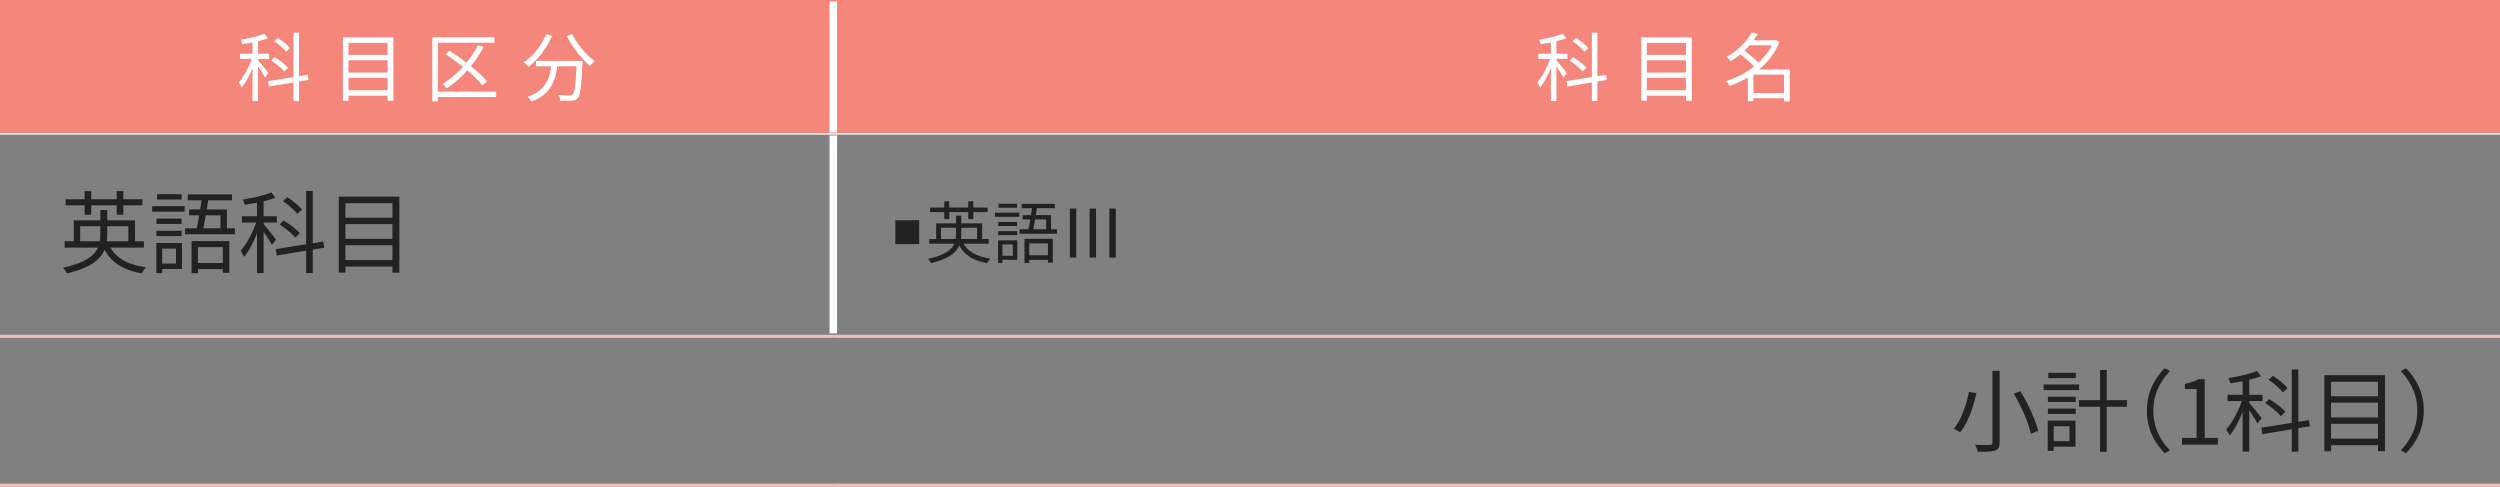 <?xml version="1.0" encoding="UTF-8"?>
<svg id="_レイヤー_2" data-name="レイヤー 2" xmlns="http://www.w3.org/2000/svg" viewBox="0 0 472 91.87">
  <rect x="0" y="0" width="472" height="91.87" fill="#808080" stroke="none"/>
  <defs>
    <style>
      .cls-1 {
        fill: #f5867b;
      }

      .cls-2 {
        fill: #fff;
      }

      .cls-3 {
        fill: #f6bfb3;
      }

      .cls-4 {
        fill: #222;
      }
    </style>
  </defs>
  <g id="PDFから抽出">
    <g>
      <path class="cls-1" d="M0,25.29h157.33V0H0v25.29ZM157.33,25.29h314.67V0H157.33v25.29Z"/>
      <rect class="cls-2" y="25.14" width="157.33" height=".28"/>
      <rect class="cls-2" x="157.33" y="25.14" width="314.67" height=".28"/>
      <rect class="cls-2" x="156.62" y=".28" width="1.42" height="24.72"/>
      <rect class="cls-2" x="156.62" y="25.57" width="1.42" height="37.37"/>
      <rect class="cls-3" y="63.21" width="157.33" height=".57"/>
      <rect class="cls-3" x="157.33" y="63.21" width="314.67" height=".57"/>
      <rect class="cls-3" y="91.31" width="157.33" height=".57"/>
      <rect class="cls-3" x="157.33" y="91.31" width="314.67" height=".57"/>
      <g>
        <path class="cls-2" d="M47.74,10.52l.66.28c-.14.5-.31,1.01-.52,1.54-.21.53-.43,1.05-.67,1.57-.24.52-.49,1.01-.76,1.46-.27.45-.54.84-.81,1.16-.06-.14-.14-.3-.25-.49s-.21-.35-.3-.48c.26-.28.52-.62.77-1.01.25-.39.5-.82.74-1.28.24-.46.46-.92.65-1.4.2-.47.36-.92.48-1.36ZM45.31,10.14h5.49v.98h-5.49v-.98ZM49.93,6.38l.65.84c-.43.17-.92.32-1.46.46-.54.14-1.1.26-1.69.37-.58.11-1.14.2-1.69.27-.02-.11-.06-.25-.12-.41-.06-.16-.12-.29-.18-.41.52-.09,1.07-.2,1.62-.31s1.09-.24,1.59-.39.92-.29,1.27-.44ZM47.68,7.35h1.04v11.73h-1.04V7.35ZM48.65,11.31c.09.1.24.27.43.5s.4.48.61.74c.22.27.41.52.6.76s.31.41.39.51l-.65.81c-.08-.17-.21-.39-.37-.65s-.34-.55-.53-.84c-.19-.29-.37-.56-.55-.81-.17-.25-.31-.44-.41-.58l.49-.45ZM50.63,15.31l7.47-1.19.15.97-7.47,1.24-.15-1.01ZM51.21,11.43l.66-.62c.3.18.61.38.94.62.33.23.63.47.91.71s.51.46.67.67l-.7.69c-.17-.21-.39-.43-.67-.68-.28-.25-.57-.49-.89-.74s-.63-.46-.93-.65ZM51.77,7.77l.67-.62c.28.18.57.38.86.6.29.22.57.45.82.69.25.23.46.45.62.65l-.73.67c-.14-.19-.33-.4-.58-.64s-.52-.48-.81-.72-.58-.45-.86-.64ZM55.41,6.17h1.04v12.91h-1.04V6.17Z"/>
        <path class="cls-2" d="M64.74,7.05h9.54v11.97h-1.1v-10.93h-7.39v10.93h-1.05V7.05ZM65.47,10.37h8.12v1.01h-8.12v-1.01ZM65.47,13.7h8.12v1.01h-8.12v-1.01ZM65.47,17.04h8.12v1.03h-8.12v-1.03Z"/>
        <path class="cls-2" d="M81.62,7.04h11.73v1.03h-10.68v11.07h-1.05V7.04ZM82.3,17.31h11.38v1.01h-11.38v-1.01ZM90.26,8.54l1.03.35c-.56,1.07-1.21,2.08-1.95,3.04s-1.52,1.84-2.36,2.64c-.84.8-1.71,1.51-2.61,2.11-.07-.07-.15-.16-.25-.27-.1-.1-.2-.21-.31-.31-.11-.1-.2-.18-.29-.24.91-.55,1.78-1.21,2.61-1.97.83-.76,1.6-1.59,2.3-2.51.7-.91,1.3-1.87,1.82-2.86ZM84.11,10.25l.74-.66c.64.39,1.29.83,1.97,1.32.68.49,1.34.99,1.99,1.5.65.52,1.24,1.02,1.77,1.52.53.5.98.97,1.35,1.41l-.84.8c-.35-.44-.78-.92-1.3-1.43s-1.09-1.03-1.72-1.56c-.63-.53-1.28-1.04-1.96-1.54-.68-.5-1.35-.96-2-1.38Z"/>
        <path class="cls-2" d="M103.12,6.46l1.12.32c-.35.79-.75,1.54-1.22,2.26-.46.72-.97,1.38-1.52,1.98-.55.6-1.12,1.12-1.71,1.57-.07-.07-.15-.16-.27-.27-.11-.1-.23-.21-.34-.31s-.22-.19-.3-.25c.6-.39,1.17-.87,1.7-1.42.53-.55,1.02-1.16,1.45-1.82.43-.66.79-1.35,1.08-2.07ZM104.16,11.79h1.14c-.07.77-.2,1.52-.37,2.25-.17.73-.43,1.42-.77,2.06-.35.65-.83,1.23-1.44,1.76-.61.52-1.41.96-2.4,1.32-.05-.09-.11-.2-.18-.32s-.16-.23-.25-.34c-.09-.11-.18-.2-.26-.27.92-.3,1.66-.68,2.23-1.15.57-.46,1-.98,1.31-1.55s.53-1.18.67-1.81c.14-.64.24-1.29.31-1.95ZM101.19,11.49h8.05v1.03h-8.05v-1.03ZM108.88,11.49h1.1v.32c0,.08,0,.14-.01.19-.06,1.1-.11,2.03-.16,2.79s-.11,1.4-.18,1.9c-.07.51-.15.9-.23,1.19-.08.29-.19.5-.32.63-.14.18-.3.3-.46.37-.17.07-.37.11-.62.13-.23.02-.55.03-.96.02-.41,0-.83-.02-1.27-.05,0-.16-.04-.34-.11-.53-.06-.2-.14-.37-.25-.52.46.04.89.06,1.28.08s.67.02.84.02c.14,0,.26-.01.35-.04.09-.03.17-.08.24-.14.14-.13.26-.41.34-.85.09-.44.17-1.08.24-1.94s.13-1.98.19-3.36v-.21ZM108.02,6.43c.22.47.5.95.83,1.44.33.49.68.96,1.07,1.42.38.45.78.88,1.19,1.26.41.39.8.72,1.19.99-.09.07-.2.17-.32.27-.12.11-.22.22-.32.33-.1.11-.18.22-.25.32-.39-.32-.79-.69-1.19-1.12-.4-.43-.8-.89-1.19-1.38-.39-.5-.75-1.01-1.1-1.54-.34-.53-.65-1.06-.92-1.59l1.01-.41Z"/>
      </g>
      <g>
        <path class="cls-2" d="M292.87,10.52l.66.28c-.14.5-.31,1.01-.52,1.54-.21.53-.43,1.05-.67,1.57-.24.52-.49,1.01-.76,1.46-.27.45-.54.84-.81,1.16-.06-.14-.14-.3-.25-.49s-.21-.35-.3-.48c.26-.28.52-.62.77-1.01.25-.39.5-.82.74-1.28.24-.46.46-.92.65-1.4.2-.47.36-.92.48-1.36ZM290.44,10.14h5.49v.98h-5.49v-.98ZM295.06,6.38l.65.84c-.43.17-.92.32-1.46.46-.54.14-1.1.26-1.69.37-.58.11-1.14.2-1.69.27-.02-.11-.06-.25-.12-.41-.06-.16-.12-.29-.18-.41.52-.09,1.07-.2,1.62-.31s1.09-.24,1.59-.39.92-.29,1.27-.44ZM292.81,7.35h1.04v11.73h-1.04V7.35ZM293.78,11.31c.09.1.24.27.43.5s.4.48.61.74c.22.27.41.52.6.76s.31.41.39.51l-.65.81c-.08-.17-.21-.39-.37-.65s-.34-.55-.53-.84c-.19-.29-.37-.56-.55-.81-.17-.25-.31-.44-.41-.58l.49-.45ZM295.76,15.31l7.47-1.19.15.97-7.47,1.24-.15-1.01ZM296.34,11.43l.66-.62c.3.18.61.38.94.62.33.23.63.47.91.71s.51.46.67.67l-.7.69c-.17-.21-.39-.43-.67-.68-.28-.25-.57-.49-.89-.74s-.63-.46-.93-.65ZM296.9,7.77l.67-.62c.28.18.57.38.86.6.29.22.57.45.82.69.25.23.46.45.62.65l-.73.67c-.14-.19-.33-.4-.58-.64s-.52-.48-.81-.72-.58-.45-.86-.64ZM300.54,6.17h1.04v12.91h-1.04V6.17Z"/>
        <path class="cls-2" d="M309.87,7.05h9.54v11.97h-1.1v-10.93h-7.39v10.93h-1.05V7.05ZM310.6,10.37h8.12v1.01h-8.12v-1.01ZM310.6,13.7h8.12v1.01h-8.12v-1.01ZM310.6,17.04h8.12v1.03h-8.12v-1.03Z"/>
        <path class="cls-2" d="M334.87,7.59h.21l.18-.06.7.39c-.42,1.06-.97,2.03-1.64,2.91-.67.88-1.44,1.67-2.28,2.36-.85.69-1.74,1.29-2.68,1.8-.94.51-1.89.92-2.86,1.23-.04-.09-.09-.2-.16-.32-.07-.12-.15-.24-.22-.35-.08-.11-.15-.2-.22-.27.91-.26,1.82-.63,2.73-1.1.91-.47,1.77-1.03,2.58-1.67.81-.65,1.54-1.37,2.18-2.16.64-.8,1.14-1.65,1.5-2.57v-.2ZM330.7,6.14l1.19.23c-.36.61-.78,1.22-1.28,1.83-.5.61-1.07,1.21-1.71,1.78-.65.57-1.38,1.1-2.19,1.57-.05-.08-.11-.18-.2-.28-.09-.1-.18-.2-.27-.3-.09-.1-.18-.18-.27-.23.77-.42,1.46-.89,2.07-1.41.61-.52,1.14-1.05,1.59-1.6s.8-1.07,1.07-1.58ZM328.33,10.09l.77-.66c.37.24.76.52,1.16.84.4.32.77.64,1.12.96.35.32.63.61.84.88l-.86.74c-.2-.27-.46-.57-.8-.9s-.7-.66-1.1-.98c-.39-.33-.77-.62-1.14-.88ZM331.04,13.12h6.32v.97h-6.32v5.02h-1.05v-5.14l.84-.84h.21ZM330.07,7.59h5.16v.96h-5.16v-.96ZM330.56,17.57h6.77v.97h-6.77v-.97ZM336.83,13.12h1.08v6.01h-1.08v-6.01Z"/>
      </g>
      <g>
        <path class="cls-4" d="M18.94,39.66h1.31v4.67c0,.58-.05,1.15-.16,1.71-.11.56-.31,1.1-.6,1.64-.29.53-.72,1.04-1.28,1.52-.56.48-1.3.92-2.2,1.33-.9.41-2.03.77-3.36,1.09-.05-.09-.11-.2-.2-.34-.09-.13-.18-.27-.28-.4-.1-.13-.19-.24-.29-.33,1.28-.28,2.35-.6,3.2-.96.85-.36,1.54-.75,2.06-1.16.52-.42.9-.85,1.16-1.3.26-.45.43-.91.51-1.38.08-.47.13-.95.13-1.43v-4.65ZM12.2,45.55h14.97v1.2h-14.97v-1.2ZM12.4,37.62h14.48v1.15h-14.48v-1.15ZM13.93,41.6h11.56v4.43h-1.26v-3.32h-9.09v3.32h-1.21v-4.43ZM15.97,36.07h1.25v4.47h-1.25v-4.47ZM20.46,45.99c.54,1.27,1.41,2.27,2.6,3.01,1.2.74,2.7,1.23,4.51,1.47-.1.09-.2.2-.3.34-.1.13-.2.27-.29.42-.09.15-.16.28-.22.39-1.26-.23-2.37-.56-3.33-1.01-.96-.45-1.78-1.03-2.46-1.75s-1.23-1.58-1.66-2.58l1.15-.29ZM22.03,36.07h1.26v4.47h-1.26v-4.47Z"/>
        <path class="cls-4" d="M28.73,38.92h6.14v1.04h-6.14v-1.04ZM29.51,45.88h1.11v5.68h-1.11v-5.68ZM29.54,41.27h4.75v1.01h-4.75v-1.01ZM29.54,43.58h4.75v.99h-4.75v-.99ZM29.65,36.66h4.64v1.01h-4.64v-1.01ZM30.13,45.88h4.23v4.91h-4.23v-1.03h3.1v-2.83h-3.1v-1.04ZM34.94,43.1h9.41v1.13h-9.41v-1.13ZM35.46,36.7h8.34v1.11h-8.34v-1.11ZM35.71,39.55h7.13v4.13h-1.21v-3.03h-5.92v-1.1ZM36.17,45.51h7.13v6h-1.23v-4.85h-4.7v4.92h-1.2v-6.07ZM36.73,49.66h6.03v1.15h-6.03v-1.15ZM38.16,37.12l1.23.12c-.09.69-.2,1.42-.34,2.22-.13.79-.27,1.56-.4,2.3-.13.74-.26,1.38-.39,1.9h-1.23c.1-.4.2-.88.3-1.42.1-.54.2-1.11.3-1.7.1-.6.2-1.19.29-1.77.09-.58.17-1.13.24-1.65Z"/>
        <path class="cls-4" d="M48.59,41.28l.79.34c-.17.6-.38,1.21-.62,1.85-.25.63-.51,1.26-.8,1.89-.29.62-.59,1.21-.91,1.75-.32.55-.64,1.01-.97,1.39-.07-.17-.17-.37-.29-.59-.13-.22-.25-.42-.36-.57.31-.34.62-.74.93-1.21.3-.47.6-.98.89-1.53s.55-1.11.78-1.68c.24-.57.43-1.11.57-1.63ZM45.68,40.83h6.59v1.18h-6.59v-1.18ZM51.22,36.31l.78,1.01c-.52.2-1.1.39-1.75.56-.65.17-1.33.32-2.02.45-.7.13-1.37.24-2.02.33-.02-.13-.07-.3-.14-.49-.07-.19-.14-.35-.21-.49.63-.11,1.28-.24,1.95-.37.67-.14,1.3-.29,1.91-.46.6-.17,1.11-.35,1.53-.53ZM48.52,37.47h1.25v14.08h-1.25v-14.08ZM49.69,42.23c.11.12.28.32.51.6.23.28.47.57.73.89.26.32.5.62.72.91s.37.49.46.62l-.78.98c-.1-.2-.25-.46-.45-.78-.2-.32-.41-.65-.64-1-.23-.35-.45-.67-.66-.98-.21-.3-.37-.53-.5-.69l.59-.54ZM52.06,47.03l8.97-1.43.19,1.16-8.97,1.48-.19-1.21ZM52.76,42.38l.79-.74c.36.21.74.46,1.13.74.39.28.76.56,1.1.85.34.29.61.55.81.8l-.84.83c-.2-.25-.47-.52-.8-.82-.33-.3-.69-.59-1.07-.89-.38-.29-.75-.55-1.11-.78ZM53.43,37.98l.81-.74c.34.21.68.46,1.04.72s.68.55.99.83.55.54.74.78l-.88.81c-.17-.22-.4-.48-.7-.77s-.62-.57-.97-.86-.69-.54-1.03-.77ZM57.8,36.06h1.25v15.49h-1.25v-15.49Z"/>
        <path class="cls-4" d="M63.95,37.12h11.45v14.36h-1.31v-13.11h-8.87v13.11h-1.26v-14.36ZM64.83,41.1h9.74v1.21h-9.74v-1.21ZM64.83,45.09h9.74v1.21h-9.74v-1.21ZM64.83,49.1h9.74v1.23h-9.74v-1.23Z"/>
      </g>
      <path class="cls-4" d="M173.54,41.58v4.5h-4.5v-4.5h4.5Z"/>
      <g>
        <path class="cls-4" d="M180.5,40.71h.99v3.5c0,.44-.04.87-.12,1.28-.08.42-.23.83-.45,1.23-.22.4-.54.78-.96,1.14-.42.36-.97.69-1.65,1s-1.52.58-2.52.82c-.03-.07-.08-.15-.15-.25-.07-.1-.14-.2-.21-.3-.07-.1-.15-.18-.22-.25.96-.21,1.76-.45,2.4-.72.64-.27,1.15-.56,1.54-.87.39-.31.68-.64.87-.97s.32-.68.39-1.04.09-.71.09-1.07v-3.49ZM175.44,45.12h11.23v.9h-11.23v-.9ZM175.6,39.18h10.86v.86h-10.86v-.86ZM176.75,42.16h8.67v3.33h-.95v-2.49h-6.81v2.49h-.91v-3.33ZM178.28,38.01h.94v3.35h-.94v-3.35ZM181.64,45.45c.4.95,1.06,1.7,1.95,2.26.9.55,2.02.92,3.38,1.11-.08.07-.15.15-.23.25s-.15.21-.21.32c-.07.11-.12.21-.16.29-.94-.17-1.78-.42-2.5-.76-.72-.34-1.34-.78-1.85-1.31s-.93-1.18-1.25-1.93l.86-.21ZM182.81,38.01h.95v3.35h-.95v-3.35Z"/>
        <path class="cls-4" d="M187.85,40.15h4.6v.78h-4.6v-.78ZM188.43,45.37h.83v4.26h-.83v-4.26ZM188.45,41.91h3.57v.76h-3.57v-.76ZM188.45,43.64h3.57v.75h-3.57v-.75ZM188.53,38.46h3.48v.76h-3.48v-.76ZM188.9,45.37h3.17v3.68h-3.17v-.77h2.33v-2.12h-2.33v-.78ZM192.5,43.28h7.05v.85h-7.05v-.85ZM192.89,38.48h6.26v.83h-6.26v-.83ZM193.08,40.62h5.35v3.1h-.91v-2.28h-4.44v-.82ZM193.42,45.09h5.35v4.5h-.92v-3.64h-3.53v3.69h-.9v-4.55ZM193.84,48.2h4.53v.86h-4.53v-.86ZM194.91,38.8l.92.09c-.07.51-.15,1.07-.25,1.66-.1.59-.2,1.17-.3,1.73-.1.56-.2,1.03-.29,1.43h-.92c.08-.3.15-.66.23-1.06.08-.4.15-.83.23-1.28.08-.45.15-.89.21-1.33.07-.44.13-.85.18-1.24Z"/>
      </g>
      <path class="cls-4" d="M201.99,48.63v-9.25h1.21v9.25h-1.21ZM205.72,48.63v-9.25h1.21v9.25h-1.21ZM209.45,48.63v-9.25h1.21v9.25h-1.21Z"/>
      <g>
        <path class="cls-4" d="M371.74,73.99l1.42.24c-.19.82-.43,1.68-.71,2.59-.28.9-.62,1.78-1.01,2.61-.39.84-.85,1.57-1.37,2.2-.1-.08-.22-.16-.36-.24-.14-.08-.29-.17-.44-.24-.15-.08-.28-.14-.4-.19.51-.6.94-1.29,1.31-2.09s.69-1.62.95-2.47c.26-.85.46-1.65.6-2.4ZM376.16,70.02h1.37v13.52c0,.46-.07.8-.2,1.03-.14.22-.35.39-.66.49-.31.1-.74.17-1.27.2-.53.03-1.19.04-1.98.03-.02-.11-.06-.25-.13-.41-.06-.16-.13-.32-.19-.48s-.13-.3-.2-.42c.42.01.81.02,1.2.03.38,0,.72,0,1,0,.29,0,.49,0,.6,0,.17-.01.29-.05.36-.11.07-.06.11-.18.11-.35v-13.52ZM380.22,74.32l1.21-.46c.51.79.98,1.63,1.43,2.53.45.9.85,1.78,1.19,2.65.34.87.59,1.63.73,2.31l-1.37.56c-.12-.67-.35-1.45-.67-2.32s-.7-1.76-1.15-2.68c-.44-.92-.91-1.78-1.39-2.59Z"/>
        <path class="cls-4" d="M385.83,72.59h6.71v1.06h-6.71v-1.06ZM386.61,79.41h1.13v5.7h-1.13v-5.7ZM386.64,74.9h5.26v.99h-5.26v-.99ZM386.64,77.14h5.26v1.01h-5.26v-1.01ZM386.72,70.38h5.19v1.01h-5.19v-1.01ZM387.23,79.41h4.62v4.92h-4.62v-1.04h3.49v-2.82h-3.49v-1.06ZM392.52,75.55h9.04v1.25h-9.04v-1.25ZM396.49,69.84h1.26v15.46h-1.26v-15.46Z"/>
        <path class="cls-4" d="M405.33,77.54c0-1.1.14-2.13.41-3.08.28-.96.67-1.85,1.17-2.67.51-.83,1.1-1.58,1.77-2.27l1.01.52c-.64.66-1.2,1.39-1.67,2.17-.47.78-.83,1.61-1.09,2.49-.25.88-.38,1.83-.38,2.84s.13,1.94.38,2.83c.25.89.62,1.72,1.09,2.5.47.78,1.03,1.5,1.67,2.17l-1.01.52c-.67-.7-1.26-1.46-1.77-2.28-.51-.82-.9-1.71-1.17-2.67-.28-.96-.41-1.99-.41-3.08Z"/>
        <path class="cls-4" d="M411.96,83.95v-1.28h2.76v-9.22h-2.21v-.98c.55-.1,1.03-.22,1.44-.37.41-.15.78-.31,1.12-.51h1.18v11.08h2.48v1.28h-6.78Z"/>
        <path class="cls-4" d="M423.47,75l.79.34c-.17.6-.38,1.21-.62,1.85-.25.63-.51,1.26-.8,1.89-.29.62-.59,1.21-.91,1.75-.32.55-.64,1.01-.97,1.39-.07-.17-.17-.37-.29-.59-.13-.22-.25-.42-.36-.57.31-.34.62-.74.93-1.21.3-.47.6-.98.89-1.53s.55-1.11.78-1.68c.24-.57.43-1.11.57-1.63ZM420.56,74.54h6.59v1.18h-6.59v-1.18ZM426.1,70.02l.78,1.01c-.52.2-1.1.39-1.75.56-.65.17-1.33.32-2.02.45-.7.13-1.37.24-2.02.33-.02-.13-.07-.3-.14-.49-.07-.19-.14-.35-.21-.49.63-.11,1.28-.24,1.95-.37.67-.14,1.3-.29,1.91-.46.6-.17,1.11-.35,1.53-.53ZM423.41,71.19h1.25v14.08h-1.25v-14.08ZM424.57,75.94c.11.12.28.32.51.6.23.28.47.57.73.89.26.32.5.62.72.91s.37.49.46.62l-.78.98c-.1-.2-.25-.46-.45-.78-.2-.32-.41-.65-.64-1-.23-.35-.45-.67-.66-.98-.21-.3-.37-.53-.5-.69l.59-.54ZM426.95,80.75l8.97-1.43.19,1.16-8.97,1.48-.19-1.21ZM427.64,76.09l.79-.74c.36.21.74.46,1.13.74.39.28.76.56,1.1.85.34.29.61.55.81.8l-.84.83c-.2-.25-.47-.52-.8-.82-.33-.3-.69-.59-1.07-.89-.38-.29-.75-.55-1.11-.78ZM428.31,71.69l.81-.74c.34.21.68.46,1.04.72s.68.55.99.83.55.54.74.78l-.88.81c-.17-.22-.4-.48-.7-.77s-.62-.57-.97-.86-.69-.54-1.03-.77ZM432.68,69.77h1.25v15.49h-1.25v-15.49Z"/>
        <path class="cls-4" d="M438.83,70.83h11.45v14.36h-1.31v-13.11h-8.87v13.11h-1.26v-14.36ZM439.71,74.81h9.74v1.21h-9.74v-1.21ZM439.71,78.81h9.74v1.21h-9.74v-1.21ZM439.71,82.82h9.74v1.23h-9.74v-1.23Z"/>
        <path class="cls-4" d="M457.61,77.54c0,1.09-.14,2.12-.41,3.08-.28.96-.67,1.85-1.17,2.67-.51.82-1.1,1.58-1.77,2.28l-1.01-.52c.64-.67,1.2-1.4,1.67-2.17.47-.78.83-1.61,1.09-2.5.25-.89.38-1.83.38-2.83s-.13-1.96-.38-2.84c-.25-.88-.62-1.71-1.09-2.49-.47-.78-1.03-1.5-1.67-2.17l1.01-.52c.67.69,1.26,1.44,1.77,2.27.51.83.9,1.72,1.17,2.67.28.96.41,1.98.41,3.08Z"/>
      </g>
    </g>
  </g>
</svg>